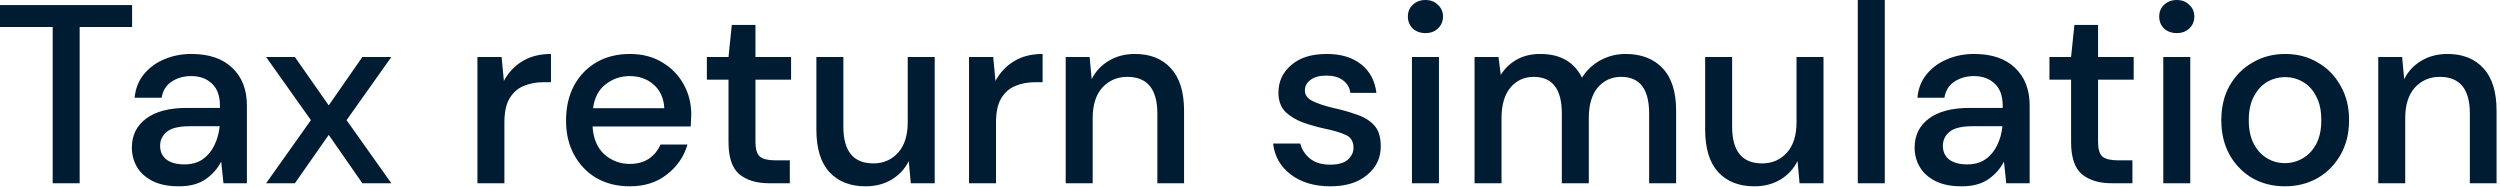 <?xml version="1.0" encoding="utf-8"?>
<svg xmlns="http://www.w3.org/2000/svg" fill="none" height="100%" overflow="visible" preserveAspectRatio="none" style="display: block;" viewBox="0 0 67 5" width="100%">
<path d="M1.412 4.911V0.723H0V0.136H3.54V0.723H2.135V4.911H1.412ZM4.796 4.993C4.509 4.993 4.273 4.945 4.086 4.85C3.9 4.754 3.761 4.629 3.67 4.474C3.579 4.315 3.534 4.142 3.534 3.956C3.534 3.628 3.661 3.369 3.916 3.178C4.17 2.988 4.534 2.892 5.007 2.892H5.894V2.831C5.894 2.567 5.821 2.369 5.676 2.237C5.535 2.105 5.35 2.039 5.123 2.039C4.923 2.039 4.748 2.089 4.598 2.189C4.452 2.285 4.363 2.428 4.332 2.619H3.608C3.631 2.374 3.714 2.165 3.854 1.992C4 1.815 4.182 1.681 4.4 1.59C4.623 1.494 4.866 1.446 5.13 1.446C5.603 1.446 5.969 1.571 6.228 1.821C6.487 2.067 6.617 2.404 6.617 2.831V4.911H5.989L5.928 4.331C5.832 4.518 5.694 4.675 5.512 4.802C5.33 4.929 5.091 4.993 4.796 4.993ZM4.939 4.406C5.134 4.406 5.298 4.361 5.43 4.27C5.566 4.174 5.671 4.049 5.744 3.895C5.821 3.74 5.869 3.57 5.887 3.383H5.082C4.796 3.383 4.591 3.433 4.468 3.533C4.35 3.633 4.291 3.758 4.291 3.908C4.291 4.063 4.347 4.185 4.461 4.277C4.579 4.363 4.739 4.406 4.939 4.406ZM7.132 4.911L8.332 3.22L7.132 1.528H7.903L8.81 2.824L9.711 1.528H10.488L9.288 3.22L10.488 4.911H9.711L8.81 3.615L7.903 4.911H7.132ZM12.795 4.911V1.528H13.443L13.504 2.169C13.623 1.947 13.786 1.771 13.995 1.644C14.209 1.512 14.466 1.446 14.766 1.446V2.203H14.568C14.368 2.203 14.188 2.237 14.03 2.306C13.875 2.369 13.75 2.481 13.654 2.64C13.563 2.794 13.518 3.01 13.518 3.288V4.911H12.795ZM16.875 4.993C16.543 4.993 16.248 4.92 15.988 4.774C15.734 4.625 15.534 4.417 15.389 4.154C15.243 3.89 15.17 3.583 15.17 3.233C15.17 2.878 15.24 2.567 15.381 2.299C15.527 2.03 15.727 1.821 15.982 1.671C16.241 1.521 16.541 1.446 16.882 1.446C17.214 1.446 17.503 1.521 17.748 1.671C17.994 1.817 18.184 2.012 18.321 2.258C18.458 2.504 18.526 2.774 18.526 3.069C18.526 3.114 18.523 3.165 18.519 3.22C18.519 3.27 18.516 3.326 18.512 3.39H15.88C15.902 3.717 16.009 3.967 16.2 4.14C16.395 4.308 16.62 4.393 16.875 4.393C17.08 4.393 17.25 4.347 17.387 4.256C17.528 4.161 17.632 4.034 17.701 3.874H18.424C18.333 4.192 18.151 4.458 17.878 4.672C17.61 4.886 17.275 4.993 16.875 4.993ZM16.875 2.039C16.634 2.039 16.421 2.112 16.234 2.258C16.047 2.398 15.934 2.612 15.893 2.899H17.803C17.789 2.635 17.696 2.426 17.523 2.272C17.35 2.117 17.134 2.039 16.875 2.039ZM20.608 4.911C20.276 4.911 20.013 4.831 19.817 4.672C19.621 4.508 19.524 4.219 19.524 3.806V2.135H18.944V1.528H19.524L19.612 0.668H20.246V1.528H21.201V2.135H20.246V3.806C20.246 3.993 20.285 4.122 20.363 4.195C20.444 4.263 20.583 4.297 20.779 4.297H21.167V4.911H20.608ZM23.195 4.993C22.786 4.993 22.463 4.866 22.227 4.611C21.994 4.356 21.879 3.977 21.879 3.472V1.528H22.602V3.397C22.602 4.051 22.87 4.379 23.407 4.379C23.675 4.379 23.895 4.283 24.068 4.093C24.241 3.902 24.327 3.628 24.327 3.274V1.528H25.05V4.911H24.409L24.355 4.317C24.25 4.527 24.096 4.693 23.891 4.816C23.691 4.934 23.459 4.993 23.195 4.993ZM25.97 4.911V1.528H26.618L26.679 2.169C26.798 1.947 26.961 1.771 27.171 1.644C27.384 1.512 27.641 1.446 27.942 1.446V2.203H27.744C27.543 2.203 27.363 2.237 27.205 2.306C27.05 2.369 26.925 2.481 26.829 2.64C26.738 2.794 26.693 3.01 26.693 3.288V4.911H25.97ZM28.561 4.911V1.528H29.202L29.257 2.121C29.361 1.913 29.514 1.749 29.714 1.63C29.918 1.507 30.152 1.446 30.416 1.446C30.826 1.446 31.146 1.573 31.378 1.828C31.614 2.083 31.733 2.462 31.733 2.967V4.911H31.017V3.042C31.017 2.387 30.748 2.06 30.212 2.06C29.943 2.06 29.721 2.155 29.543 2.346C29.371 2.538 29.284 2.81 29.284 3.165V4.911H28.561ZM35.653 4.993C35.226 4.993 34.873 4.888 34.596 4.679C34.318 4.47 34.159 4.192 34.119 3.847H34.848C34.885 4.001 34.971 4.136 35.107 4.249C35.244 4.359 35.423 4.413 35.647 4.413C35.864 4.413 36.024 4.368 36.124 4.277C36.224 4.185 36.274 4.081 36.274 3.963C36.274 3.79 36.203 3.674 36.062 3.615C35.926 3.551 35.735 3.495 35.49 3.445C35.299 3.403 35.107 3.349 34.916 3.281C34.73 3.213 34.573 3.117 34.446 2.995C34.323 2.867 34.262 2.697 34.262 2.483C34.262 2.187 34.375 1.941 34.603 1.746C34.83 1.546 35.148 1.446 35.558 1.446C35.935 1.446 36.24 1.537 36.472 1.719C36.708 1.901 36.847 2.158 36.888 2.489H36.192C36.169 2.344 36.101 2.23 35.987 2.149C35.879 2.067 35.731 2.026 35.544 2.026C35.362 2.026 35.221 2.064 35.121 2.142C35.021 2.215 34.971 2.31 34.971 2.428C34.971 2.546 35.039 2.64 35.176 2.708C35.316 2.776 35.501 2.838 35.728 2.892C35.956 2.942 36.165 3.001 36.355 3.069C36.551 3.133 36.708 3.228 36.826 3.356C36.945 3.483 37.004 3.67 37.004 3.915C37.008 4.225 36.888 4.481 36.642 4.686C36.401 4.891 36.071 4.993 35.653 4.993ZM38.202 0.887C38.066 0.887 37.952 0.846 37.861 0.764C37.775 0.678 37.731 0.57 37.731 0.443C37.731 0.316 37.775 0.211 37.861 0.13C37.952 0.043 38.066 0 38.202 0C38.339 0 38.45 0.043 38.536 0.13C38.627 0.211 38.673 0.316 38.673 0.443C38.673 0.57 38.627 0.678 38.536 0.764C38.45 0.846 38.339 0.887 38.202 0.887ZM37.84 4.911V1.528H38.564V4.911H37.84ZM39.518 4.911V1.528H40.159L40.221 2.005C40.329 1.832 40.473 1.696 40.65 1.596C40.832 1.496 41.041 1.446 41.278 1.446C41.814 1.446 42.187 1.658 42.397 2.081C42.519 1.885 42.683 1.73 42.888 1.617C43.097 1.503 43.322 1.446 43.562 1.446C43.985 1.446 44.318 1.573 44.558 1.828C44.8 2.083 44.92 2.462 44.92 2.967V4.911H44.197V3.042C44.197 2.387 43.947 2.06 43.447 2.06C43.193 2.06 42.983 2.155 42.819 2.346C42.66 2.538 42.58 2.81 42.58 3.165V4.911H41.857V3.042C41.857 2.387 41.605 2.06 41.1 2.06C40.85 2.06 40.643 2.155 40.48 2.346C40.321 2.538 40.241 2.81 40.241 3.165V4.911H39.518ZM47.014 4.993C46.605 4.993 46.282 4.866 46.046 4.611C45.814 4.356 45.698 3.977 45.698 3.472V1.528H46.421V3.397C46.421 4.051 46.689 4.379 47.226 4.379C47.493 4.379 47.714 4.283 47.888 4.093C48.06 3.902 48.147 3.628 48.147 3.274V1.528H48.87V4.911H48.228L48.174 4.317C48.069 4.527 47.915 4.693 47.71 4.816C47.51 4.934 47.278 4.993 47.014 4.993ZM49.789 4.911V0H50.512V4.911H49.789ZM52.573 4.993C52.287 4.993 52.051 4.945 51.864 4.85C51.678 4.754 51.539 4.629 51.449 4.474C51.357 4.315 51.312 4.142 51.312 3.956C51.312 3.628 51.439 3.369 51.694 3.178C51.948 2.988 52.312 2.892 52.785 2.892H53.672V2.831C53.672 2.567 53.599 2.369 53.453 2.237C53.312 2.105 53.128 2.039 52.901 2.039C52.701 2.039 52.526 2.089 52.376 2.189C52.23 2.285 52.142 2.428 52.11 2.619H51.387C51.409 2.374 51.491 2.165 51.632 1.992C51.778 1.815 51.96 1.681 52.178 1.59C52.401 1.494 52.644 1.446 52.908 1.446C53.381 1.446 53.747 1.571 54.006 1.821C54.265 2.067 54.395 2.404 54.395 2.831V4.911H53.767L53.706 4.331C53.61 4.518 53.472 4.675 53.29 4.802C53.107 4.929 52.869 4.993 52.573 4.993ZM52.717 4.406C52.912 4.406 53.076 4.361 53.208 4.27C53.345 4.174 53.449 4.049 53.522 3.895C53.599 3.74 53.647 3.57 53.665 3.383H52.86C52.573 3.383 52.369 3.433 52.246 3.533C52.128 3.633 52.069 3.758 52.069 3.908C52.069 4.063 52.125 4.185 52.239 4.277C52.357 4.363 52.517 4.406 52.717 4.406ZM56.59 4.911C56.258 4.911 55.995 4.831 55.798 4.672C55.603 4.508 55.505 4.219 55.505 3.806V2.135H54.925V1.528H55.505L55.594 0.668H56.228V1.528H57.183V2.135H56.228V3.806C56.228 3.993 56.267 4.122 56.344 4.195C56.426 4.263 56.565 4.297 56.76 4.297H57.149V4.911H56.59ZM58.338 0.887C58.201 0.887 58.087 0.846 57.996 0.764C57.91 0.678 57.867 0.57 57.867 0.443C57.867 0.316 57.91 0.211 57.996 0.13C58.087 0.043 58.201 0 58.338 0C58.474 0 58.586 0.043 58.672 0.13C58.763 0.211 58.808 0.316 58.808 0.443C58.808 0.57 58.763 0.678 58.672 0.764C58.586 0.846 58.474 0.887 58.338 0.887ZM57.976 4.911V1.528H58.699V4.911H57.976ZM61.236 4.993C60.913 4.993 60.622 4.92 60.363 4.774C60.109 4.625 59.906 4.417 59.756 4.154C59.606 3.886 59.531 3.574 59.531 3.22C59.531 2.865 59.606 2.555 59.756 2.292C59.911 2.024 60.118 1.817 60.377 1.671C60.636 1.521 60.925 1.446 61.242 1.446C61.566 1.446 61.855 1.521 62.109 1.671C62.368 1.817 62.573 2.024 62.723 2.292C62.878 2.555 62.955 2.865 62.955 3.22C62.955 3.574 62.878 3.886 62.723 4.154C62.573 4.417 62.368 4.625 62.109 4.774C61.85 4.92 61.559 4.993 61.236 4.993ZM61.236 4.372C61.409 4.372 61.568 4.329 61.714 4.242C61.863 4.157 61.984 4.028 62.075 3.86C62.166 3.688 62.211 3.475 62.211 3.22C62.211 2.965 62.166 2.753 62.075 2.585C61.989 2.412 61.87 2.283 61.72 2.196C61.575 2.11 61.416 2.067 61.242 2.067C61.07 2.067 60.909 2.11 60.758 2.196C60.613 2.283 60.495 2.412 60.404 2.585C60.313 2.753 60.267 2.965 60.267 3.22C60.267 3.475 60.313 3.688 60.404 3.86C60.495 4.028 60.613 4.157 60.758 4.242C60.904 4.329 61.063 4.372 61.236 4.372ZM63.737 4.911V1.528H64.378L64.432 2.121C64.537 1.913 64.689 1.749 64.889 1.63C65.094 1.507 65.329 1.446 65.592 1.446C66.001 1.446 66.322 1.573 66.554 1.828C66.791 2.083 66.908 2.462 66.908 2.967V4.911H66.192V3.042C66.192 2.387 65.924 2.06 65.387 2.06C65.119 2.06 64.896 2.155 64.719 2.346C64.547 2.538 64.46 2.81 64.46 3.165V4.911H63.737Z" fill="#001C33" id="Vector"/>
</svg>